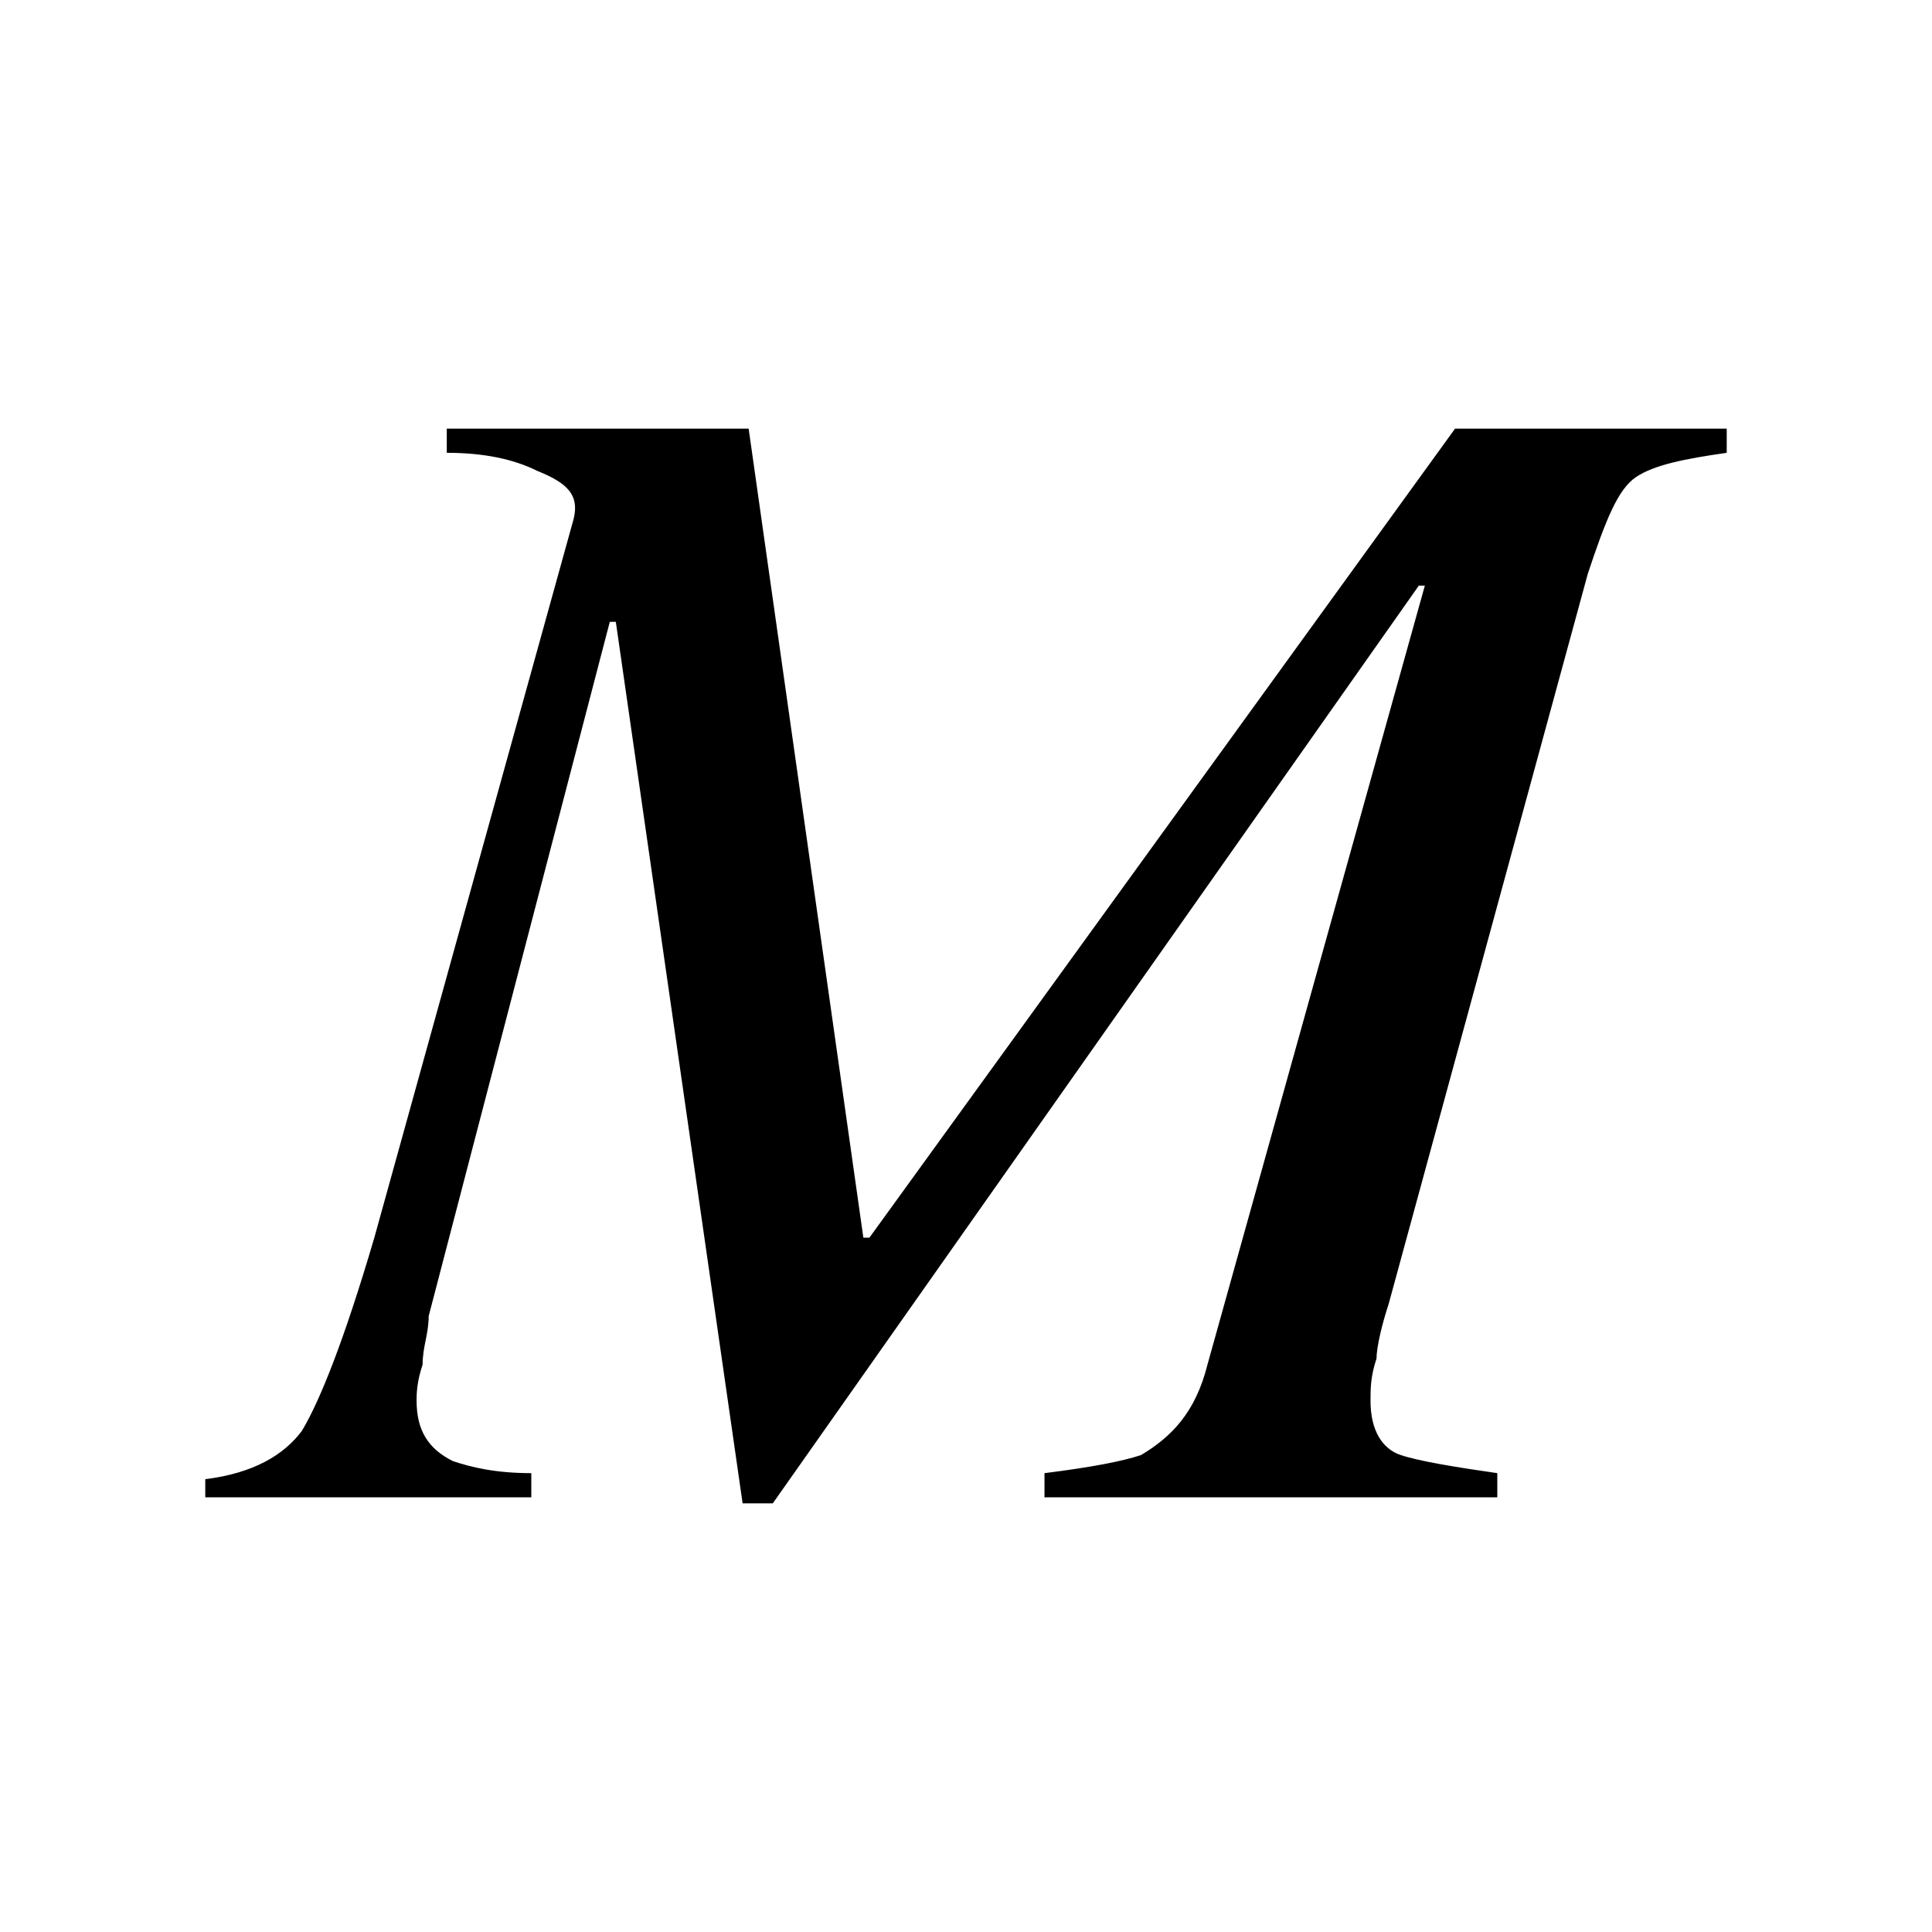 <?xml version="1.0" encoding="utf-8"?>
<!-- Generator: Adobe Illustrator 26.0.3, SVG Export Plug-In . SVG Version: 6.00 Build 0)  -->
<svg version="1.1" id="Layer_1" xmlns="http://www.w3.org/2000/svg" xmlns:xlink="http://www.w3.org/1999/xlink" x="0px" y="0px"
	 viewBox="0 0 32 32" style="enable-background:new 0 0 32 32;" xml:space="preserve">
<style type="text/css">
	.st0{fill:#FFFFFF;}
</style>
<rect class="st0" width="32" height="32"/>
<g>
	<path d="M3.4,24.5c0.8-0.1,1.3-0.4,1.6-0.8c0.3-0.5,0.7-1.5,1.2-3.2L9.5,8.6C9.6,8.2,9.4,8,8.9,7.8C8.5,7.6,8,7.5,7.4,7.5V7.1h5
		l1.9,13.4h0.1l9.7-13.4h4.5v0.4c-0.7,0.1-1.2,0.2-1.5,0.4c-0.3,0.2-0.5,0.7-0.8,1.6L23,21.6c-0.1,0.3-0.2,0.7-0.2,0.9
		c-0.1,0.3-0.1,0.5-0.1,0.7c0,0.5,0.2,0.8,0.5,0.9s0.9,0.2,1.6,0.3v0.4h-7.5v-0.4c0.8-0.1,1.3-0.2,1.6-0.3c0.5-0.3,0.9-0.7,1.1-1.5
		l3.6-12.9h-0.1L12.8,24.9h-0.5l-2.1-14.6h-0.1l-3,11.5c0,0.3-0.1,0.5-0.1,0.8c-0.1,0.3-0.1,0.5-0.1,0.6c0,0.5,0.2,0.8,0.6,1
		c0.3,0.1,0.7,0.2,1.3,0.2v0.4H3.4V24.5z"/>
</g>
</svg>
